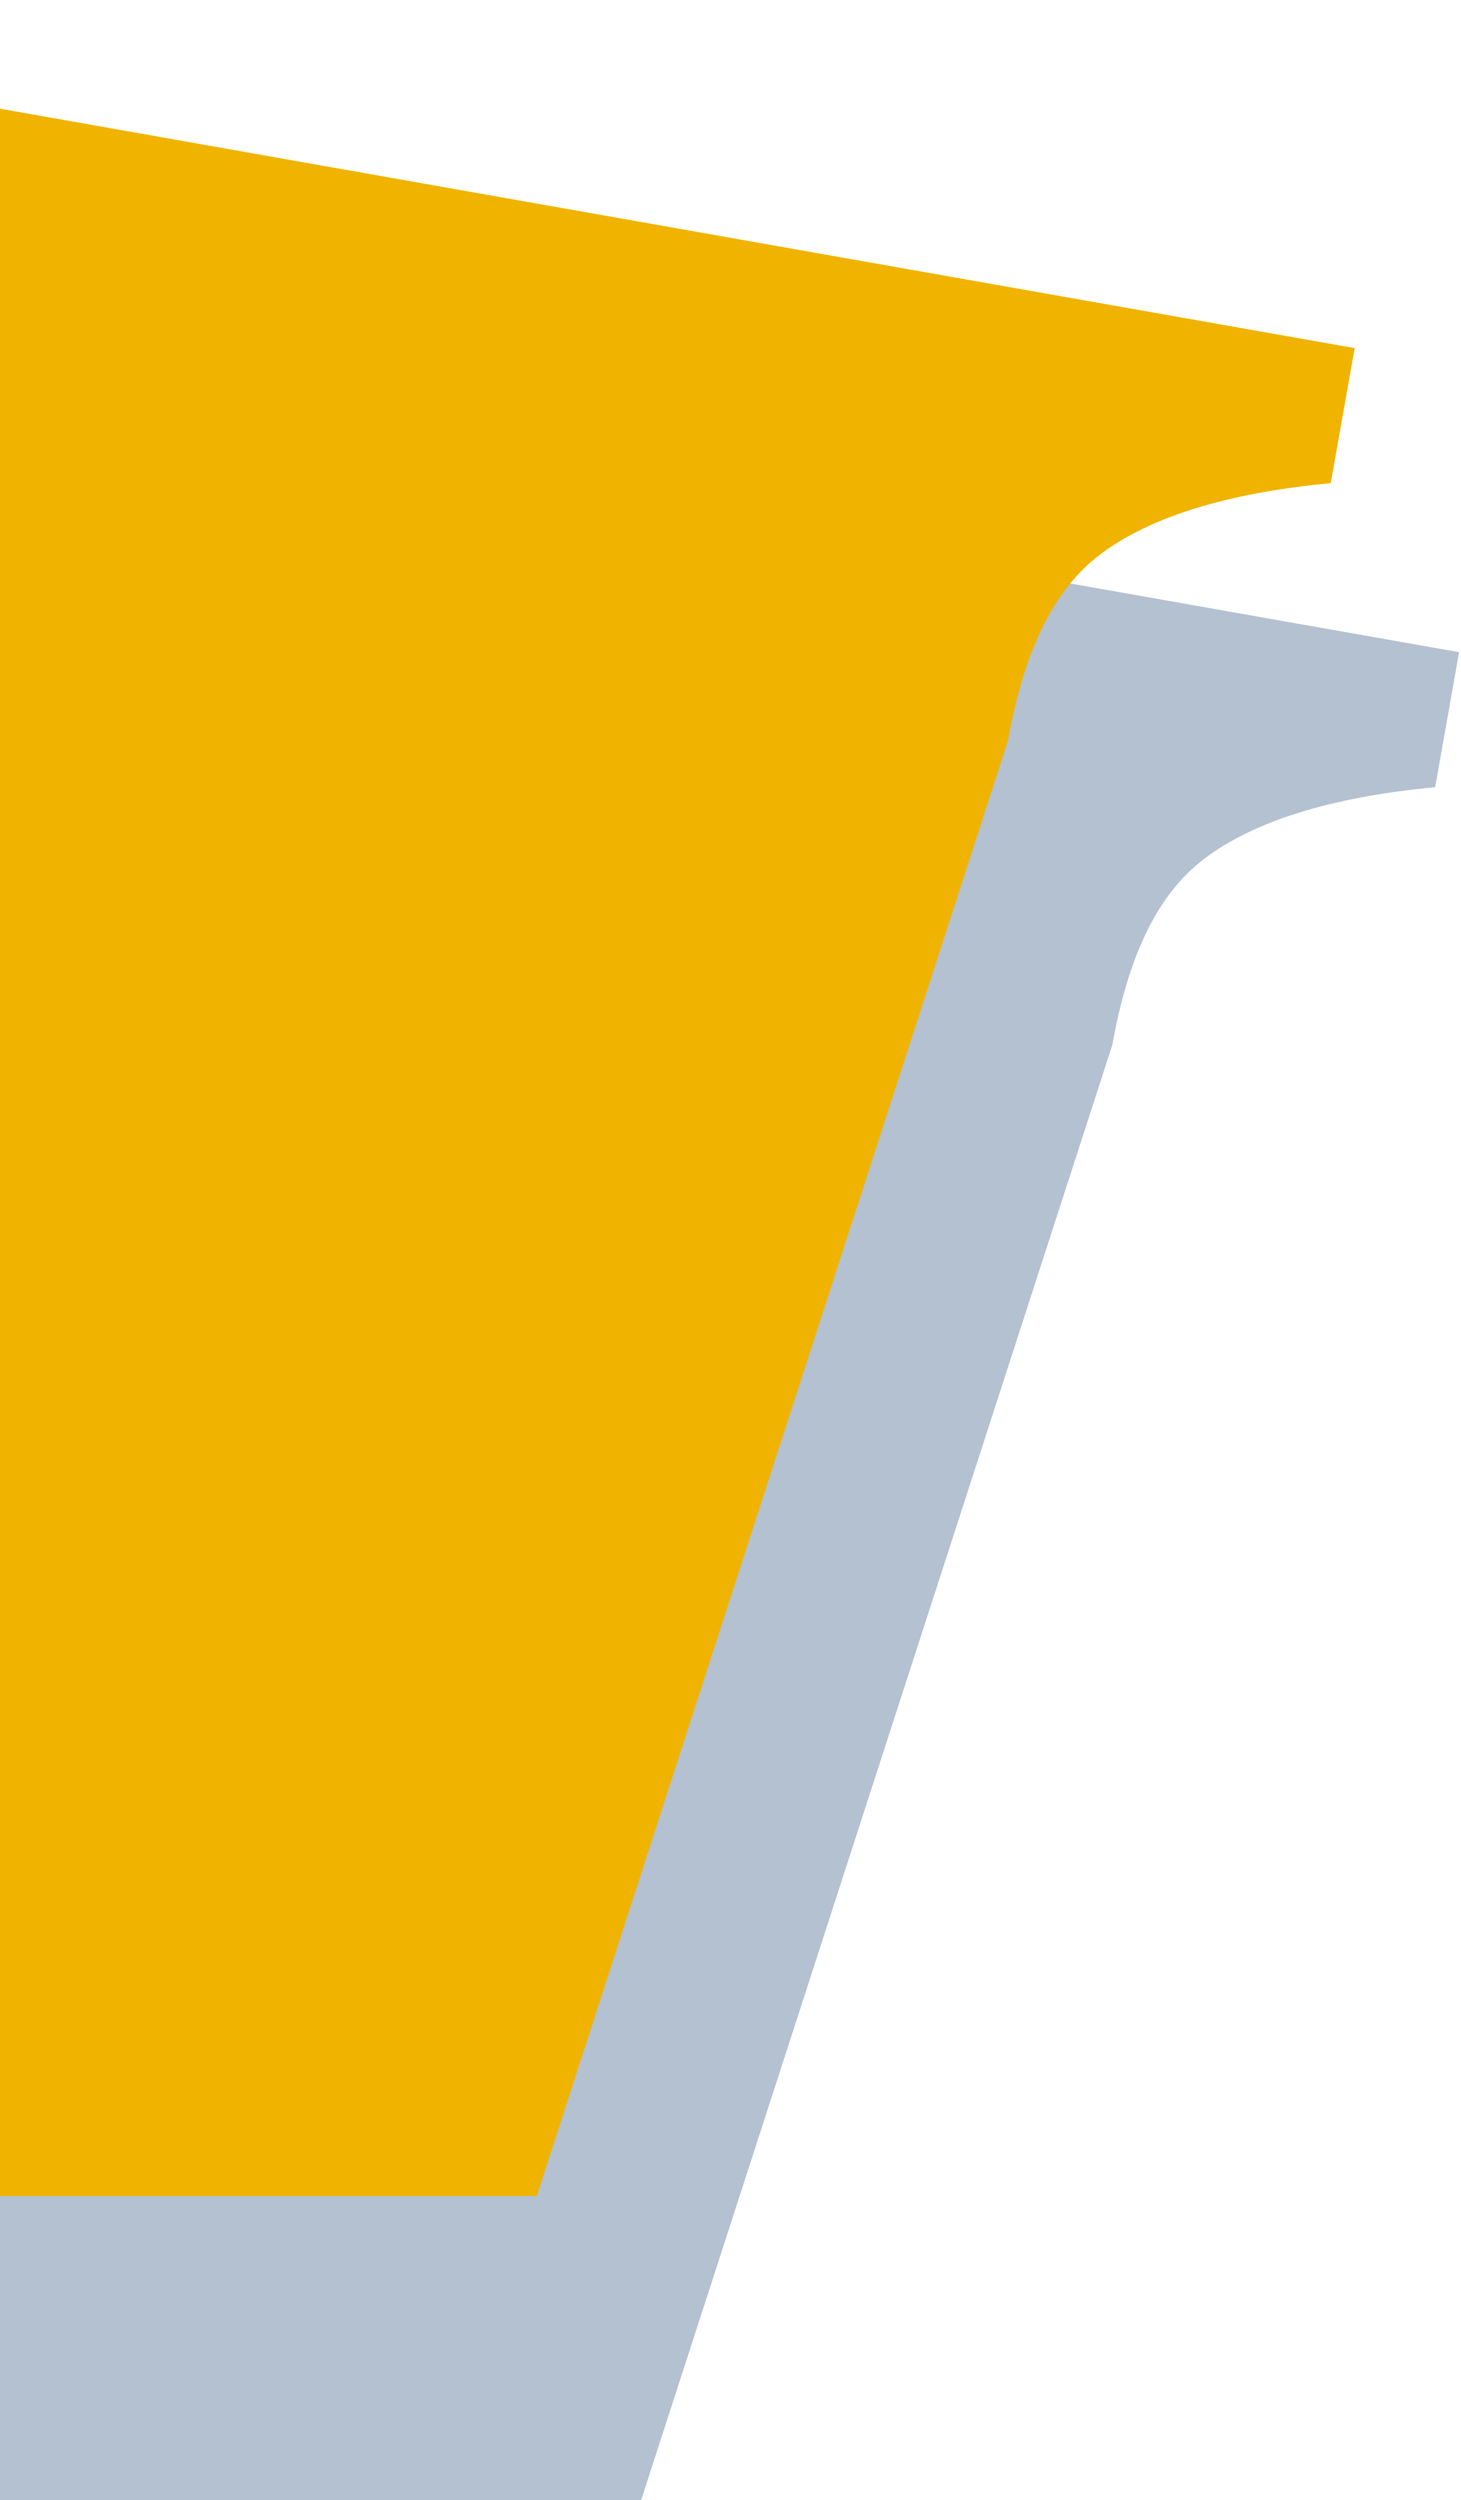 <svg width="169" height="289" viewBox="0 0 169 289" fill="none" xmlns="http://www.w3.org/2000/svg">
<path d="M-59.053 35.148L137.73 69.908L168.779 75.389L166.01 90.998C153.73 92.152 144.926 95.014 139.32 99.257C133.587 103.596 130.405 111.085 128.66 120.812L74.165 289L-118.92 289L-107.535 35.148L-59.053 35.148Z" fill="#003063" fill-opacity="0.3"/>
<path d="M-71.133 6.28983e-06L125.65 34.76L156.699 40.241L153.93 55.85C141.65 57.004 132.846 59.866 127.24 64.109C121.507 68.448 118.325 75.937 116.58 85.664L62.085 253.852L-131 253.852L-119.615 2.05141e-06L-71.133 6.28983e-06Z" fill="#F0B300"/>
</svg>

